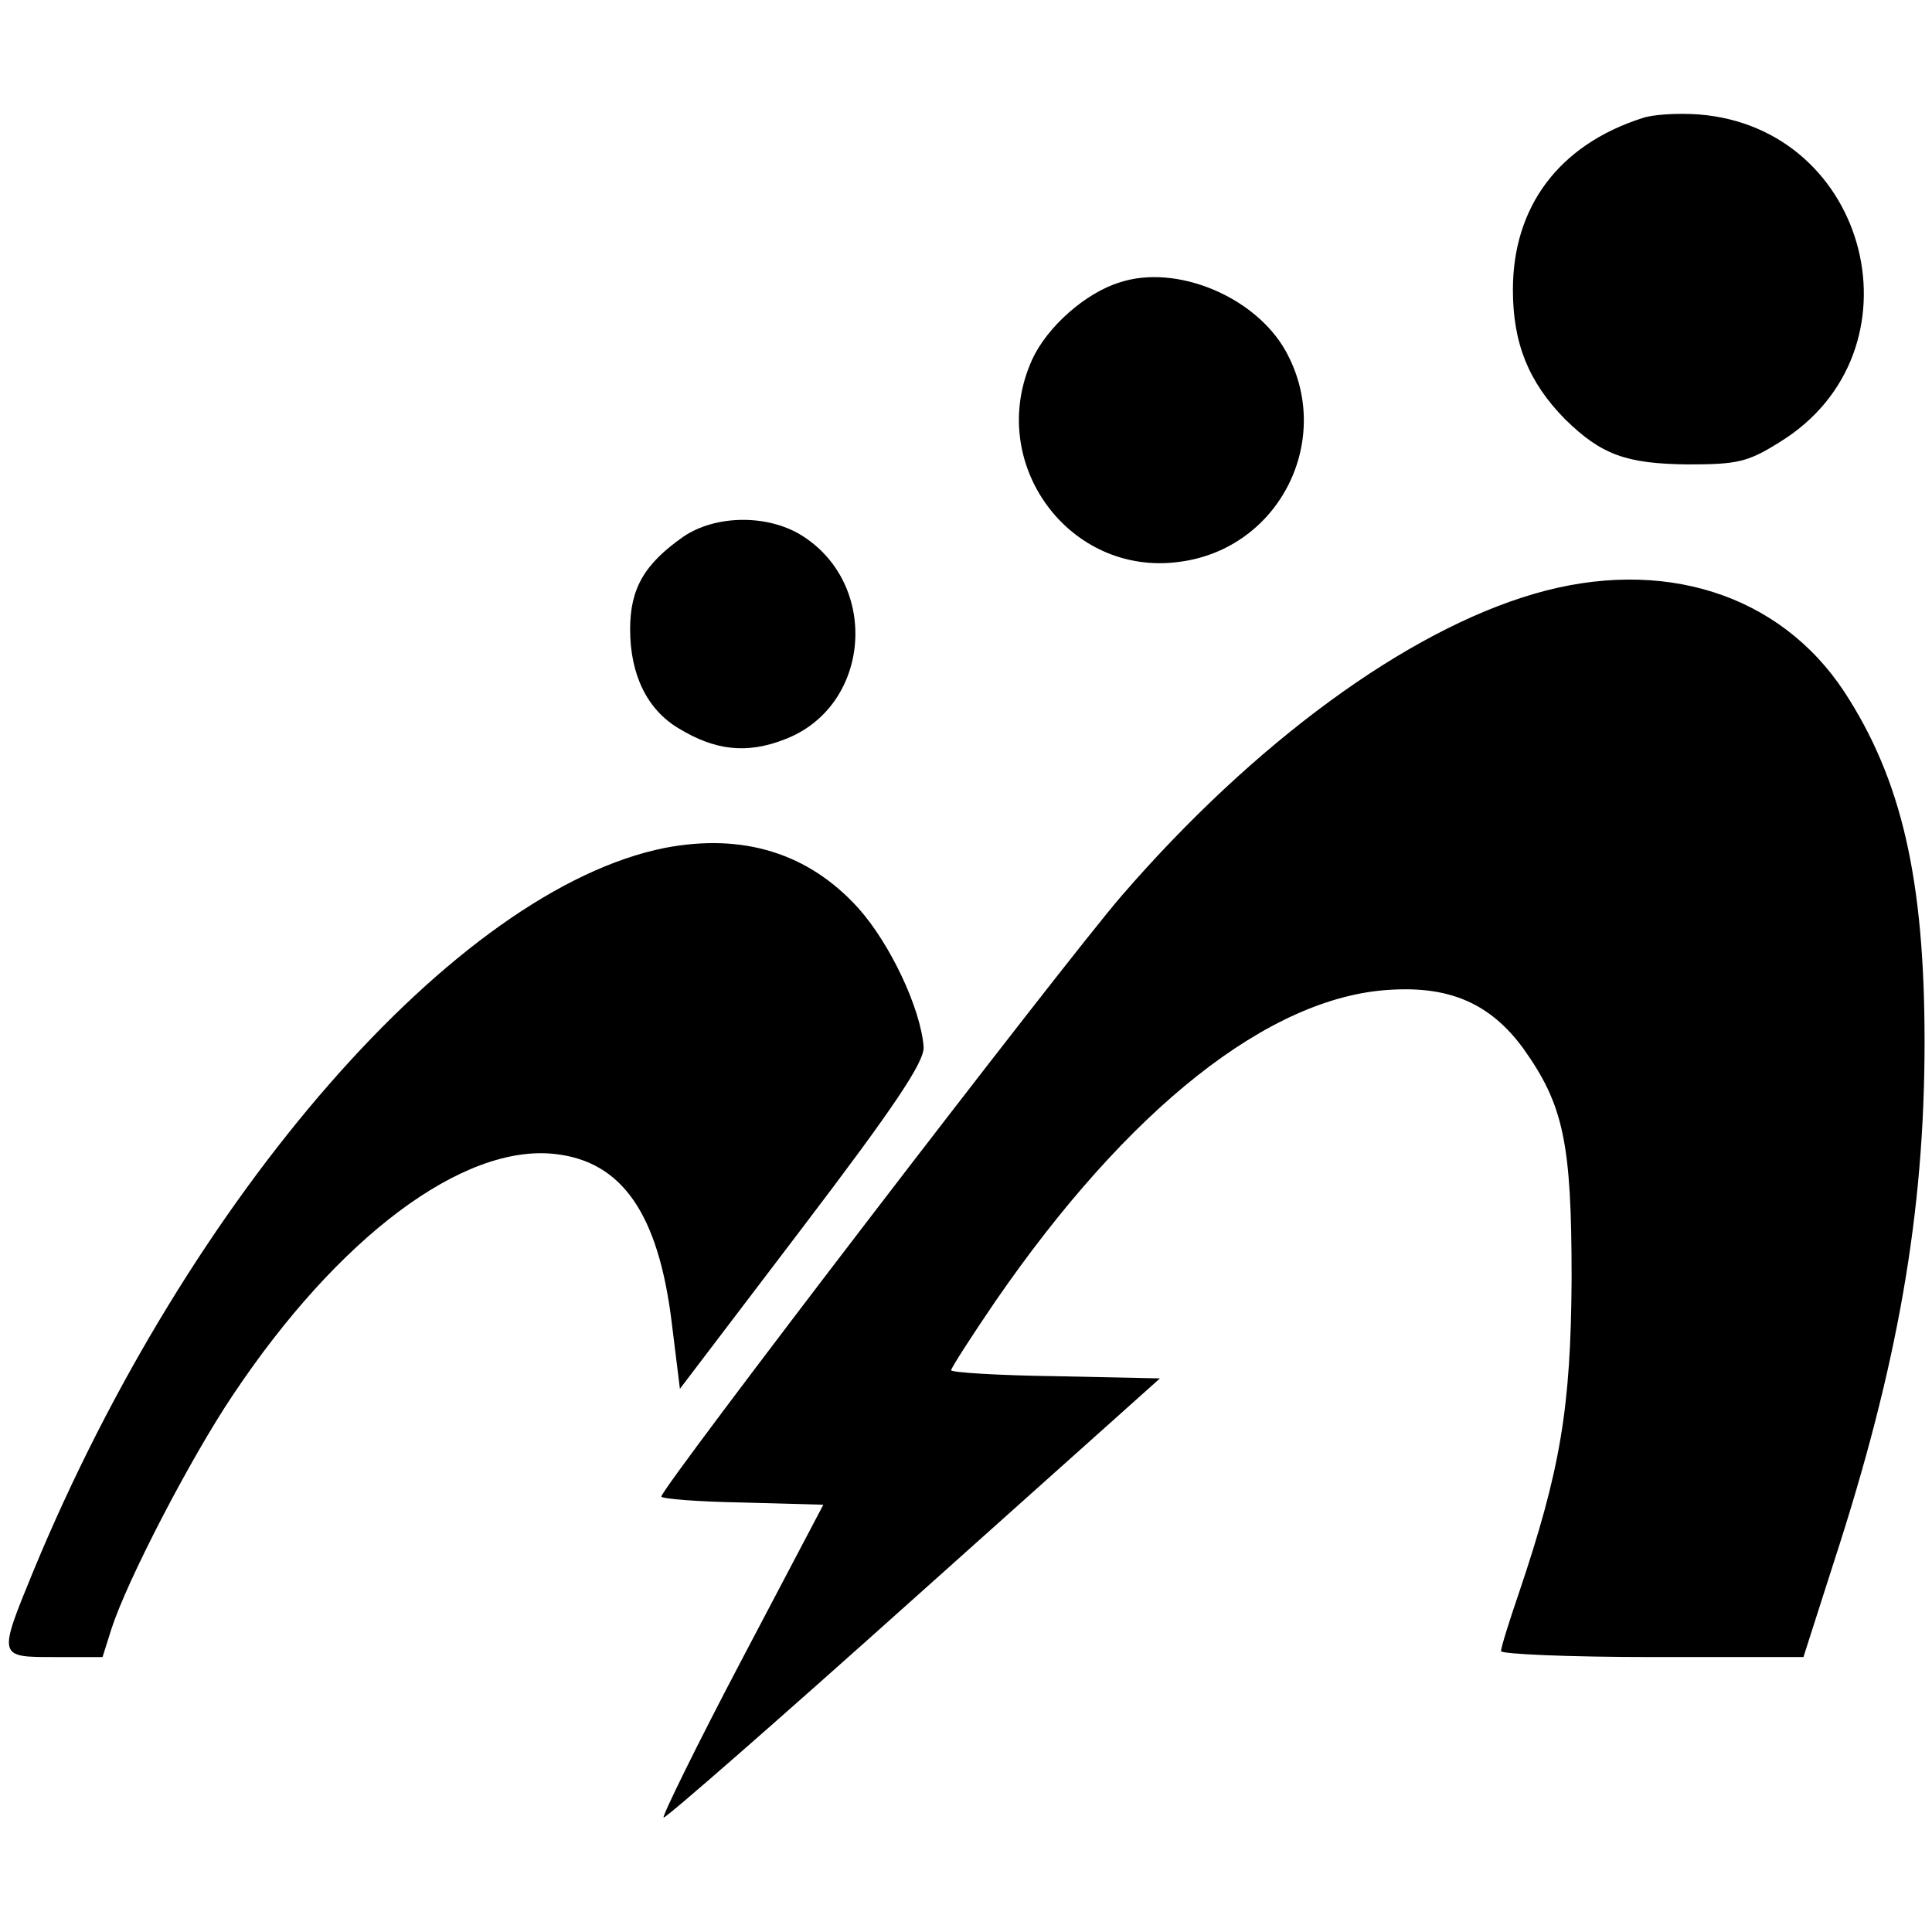 <?xml version="1.0" standalone="no"?>
<!DOCTYPE svg PUBLIC "-//W3C//DTD SVG 20010904//EN"
 "http://www.w3.org/TR/2001/REC-SVG-20010904/DTD/svg10.dtd">
<svg version="1.0" xmlns="http://www.w3.org/2000/svg"
 width="260pt" height="260pt" viewBox="0 0 260 260"
 preserveAspectRatio="xMidYMid meet">
<g transform="translate(0,260) scale(0.1,-0.1)"
fill="#000000" stroke="none">
<path d="M2210 2441 c-112 -36 -174 -119 -174 -231 0 -72 21 -124 70 -174 49
-48 82 -60 165 -61 67 0 81 3 124 30 197 121 122 423 -109 441 -28 2 -62 0
-76 -5z"/>
<path d="M1507 2220 c-46 -14 -98 -60 -118 -104 -63 -139 50 -293 199 -272
135 18 208 166 142 284 -41 73 -147 117 -223 92z"/>
<path d="M920 1878 c-53 -37 -72 -70 -72 -125 0 -61 23 -108 65 -133 49 -30
92 -35 143 -15 116 44 129 209 22 275 -46 28 -115 27 -158 -2z"/>
<path d="M2065 1801 c-172 -50 -377 -200 -556 -407 -80 -93 -619 -796 -619
-808 0 -3 49 -7 109 -8 l109 -3 -110 -209 c-60 -114 -107 -210 -105 -212 2 -2
153 130 336 294 l332 297 -141 3 c-77 1 -140 5 -140 8 0 3 27 45 59 92 179
260 369 411 532 420 81 5 135 -19 179 -79 54 -76 65 -126 65 -309 -1 -175 -15
-258 -71 -424 -13 -38 -24 -73 -24 -78 0 -4 92 -8 204 -8 l203 0 41 128 c86
264 122 470 122 700 0 219 -31 353 -108 471 -87 132 -245 182 -417 132z"/>
<path d="M895 1459 c-281 -56 -641 -468 -850 -973 -48 -117 -48 -116 29 -116
l64 0 12 38 c21 65 106 229 163 314 142 213 310 339 434 325 90 -10 139 -80
157 -227 l11 -89 165 217 c124 163 164 223 163 243 -4 52 -45 139 -88 187 -67
74 -155 101 -260 81z"/>
</g>
</svg>
